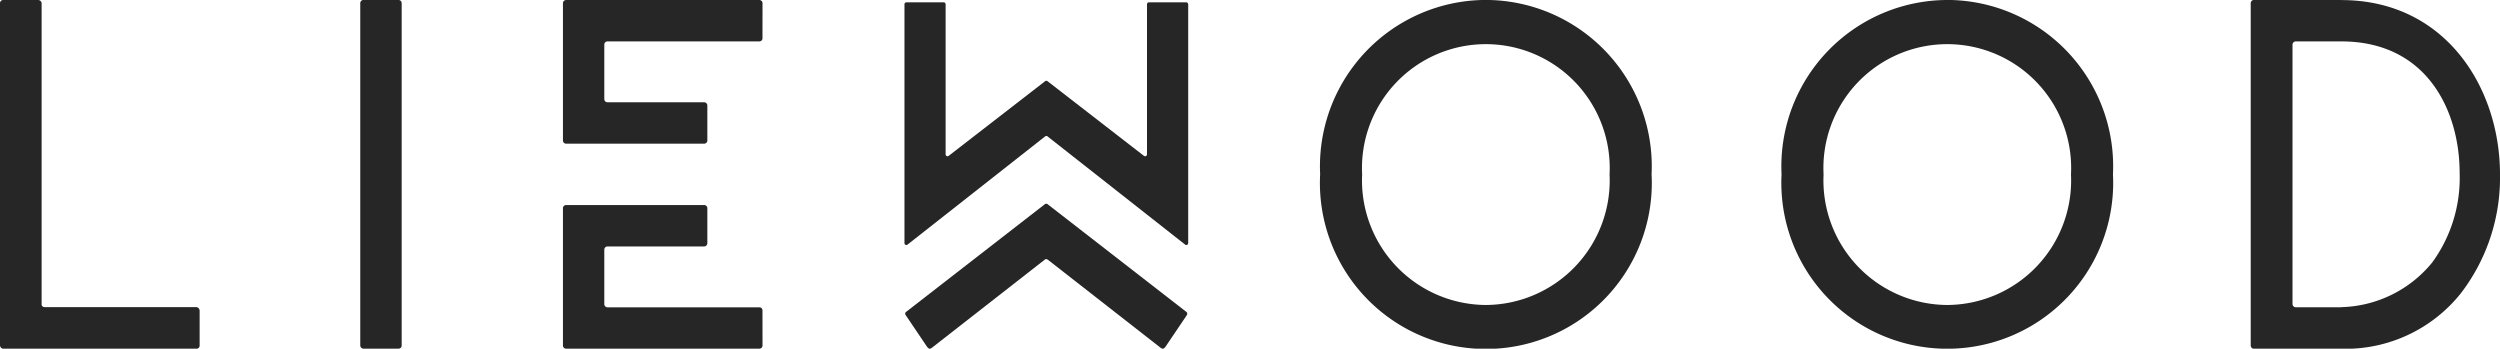 <svg xmlns="http://www.w3.org/2000/svg" width="97.679" height="13.624" viewBox="0 0 97.679 13.624"><g data-name="Groupe 6206" fill="#262626"><path data-name="Tracé 466802" d="M7.8 12.149v1.35a.124.124 0 01-.121.128H.139A.14.14 0 010 13.499V.128a.125.125 0 01.121-.129h1.365a.141.141 0 01.14.128v11.749a.112.112 0 00.124.123h5.911a.142.142 0 01.138.132"/><path data-name="Tracé 466803" d="M15.694.128v13.37a.12.12 0 01-.121.124h-1.372a.126.126 0 01-.125-.126V.128a.125.125 0 01.121-.13h1.375a.124.124 0 01.121.128"/><path data-name="Tracé 466804" d="M58.054 11.916a4.866 4.866 0 01-4.833-5.1 4.84 4.84 0 119.667 0 4.865 4.865 0 01-4.834 5.1m0-11.918a6.5 6.5 0 00-6.474 6.811 6.484 6.484 0 1012.95 0 6.5 6.5 0 00-6.476-6.811"/><path data-name="Tracé 466805" d="M76.084 11.916a4.865 4.865 0 01-4.834-5.1 4.84 4.84 0 119.667 0 4.866 4.866 0 01-4.833 5.1m0-11.916a6.5 6.5 0 00-6.476 6.811 6.483 6.483 0 1012.949 0 6.5 6.5 0 00-6.473-6.813"/><path data-name="Tracé 466806" d="M91.48 12.005h-1.779a.128.128 0 01-.129-.128V1.747a.128.128 0 01.129-.129h1.779c3.349 0 4.622 2.715 4.622 5.142a5.607 5.607 0 01-1.075 3.5 4.739 4.739 0 01-3.547 1.741m0-12.005h-3.411a.13.13 0 00-.13.129v13.373a.129.129 0 00.13.129h3.411a5.77 5.77 0 004.669-2.167 7.426 7.426 0 001.53-4.645c0-3.384-2.129-6.812-6.2-6.812"/><path data-name="Tracé 466807" d="M29.793.128a.124.124 0 00-.121-.127h-7.556a.125.125 0 00-.121.128v5.357a.124.124 0 00.121.128h5.4a.125.125 0 00.121-.128V4.125a.126.126 0 00-.121-.129h-3.784a.124.124 0 01-.121-.128V1.746a.125.125 0 01.121-.129h5.934a.119.119 0 00.125-.125"/><path data-name="Tracé 466808" d="M29.793 13.496a.125.125 0 01-.121.128h-7.556a.125.125 0 01-.121-.128V8.139a.124.124 0 01.121-.128h5.4a.125.125 0 01.121.128V9.5a.126.126 0 01-.121.129h-3.784a.124.124 0 00-.121.128v2.121a.125.125 0 00.121.129h5.934a.119.119 0 01.125.125"/><path data-name="Tracé 466809" d="M46.425.17v9.325a.074.074 0 01-.118.063l-5.381-4.231a.07.07 0 00-.088 0l-5.381 4.231a.074.074 0 01-.118-.063V.17a.076.076 0 01.074-.079h1.46a.077.077 0 01.074.079v5.857a.074.074 0 00.117.064l3.774-2.921a.074.074 0 01.087 0l3.773 2.921a.074.074 0 00.117-.064V.17a.076.076 0 01.074-.079h1.46a.077.077 0 01.074.079"/><path data-name="Tracé 466810" d="M46.374 12.308l-.839 1.244c-.061.074-.1.093-.175.046l-4.424-3.454h-.009a.077.077 0 00-.105 0l-4.424 3.454c-.078.047-.114.028-.175-.046l-.839-1.244a.089.089 0 01.017-.121l5.42-4.206c.009-.01.017-.019.026-.01a.04.04 0 01.061 0c.009-.009.018 0 .027.01l5.419 4.206a.09.09 0 01.018.121"/></g></svg>